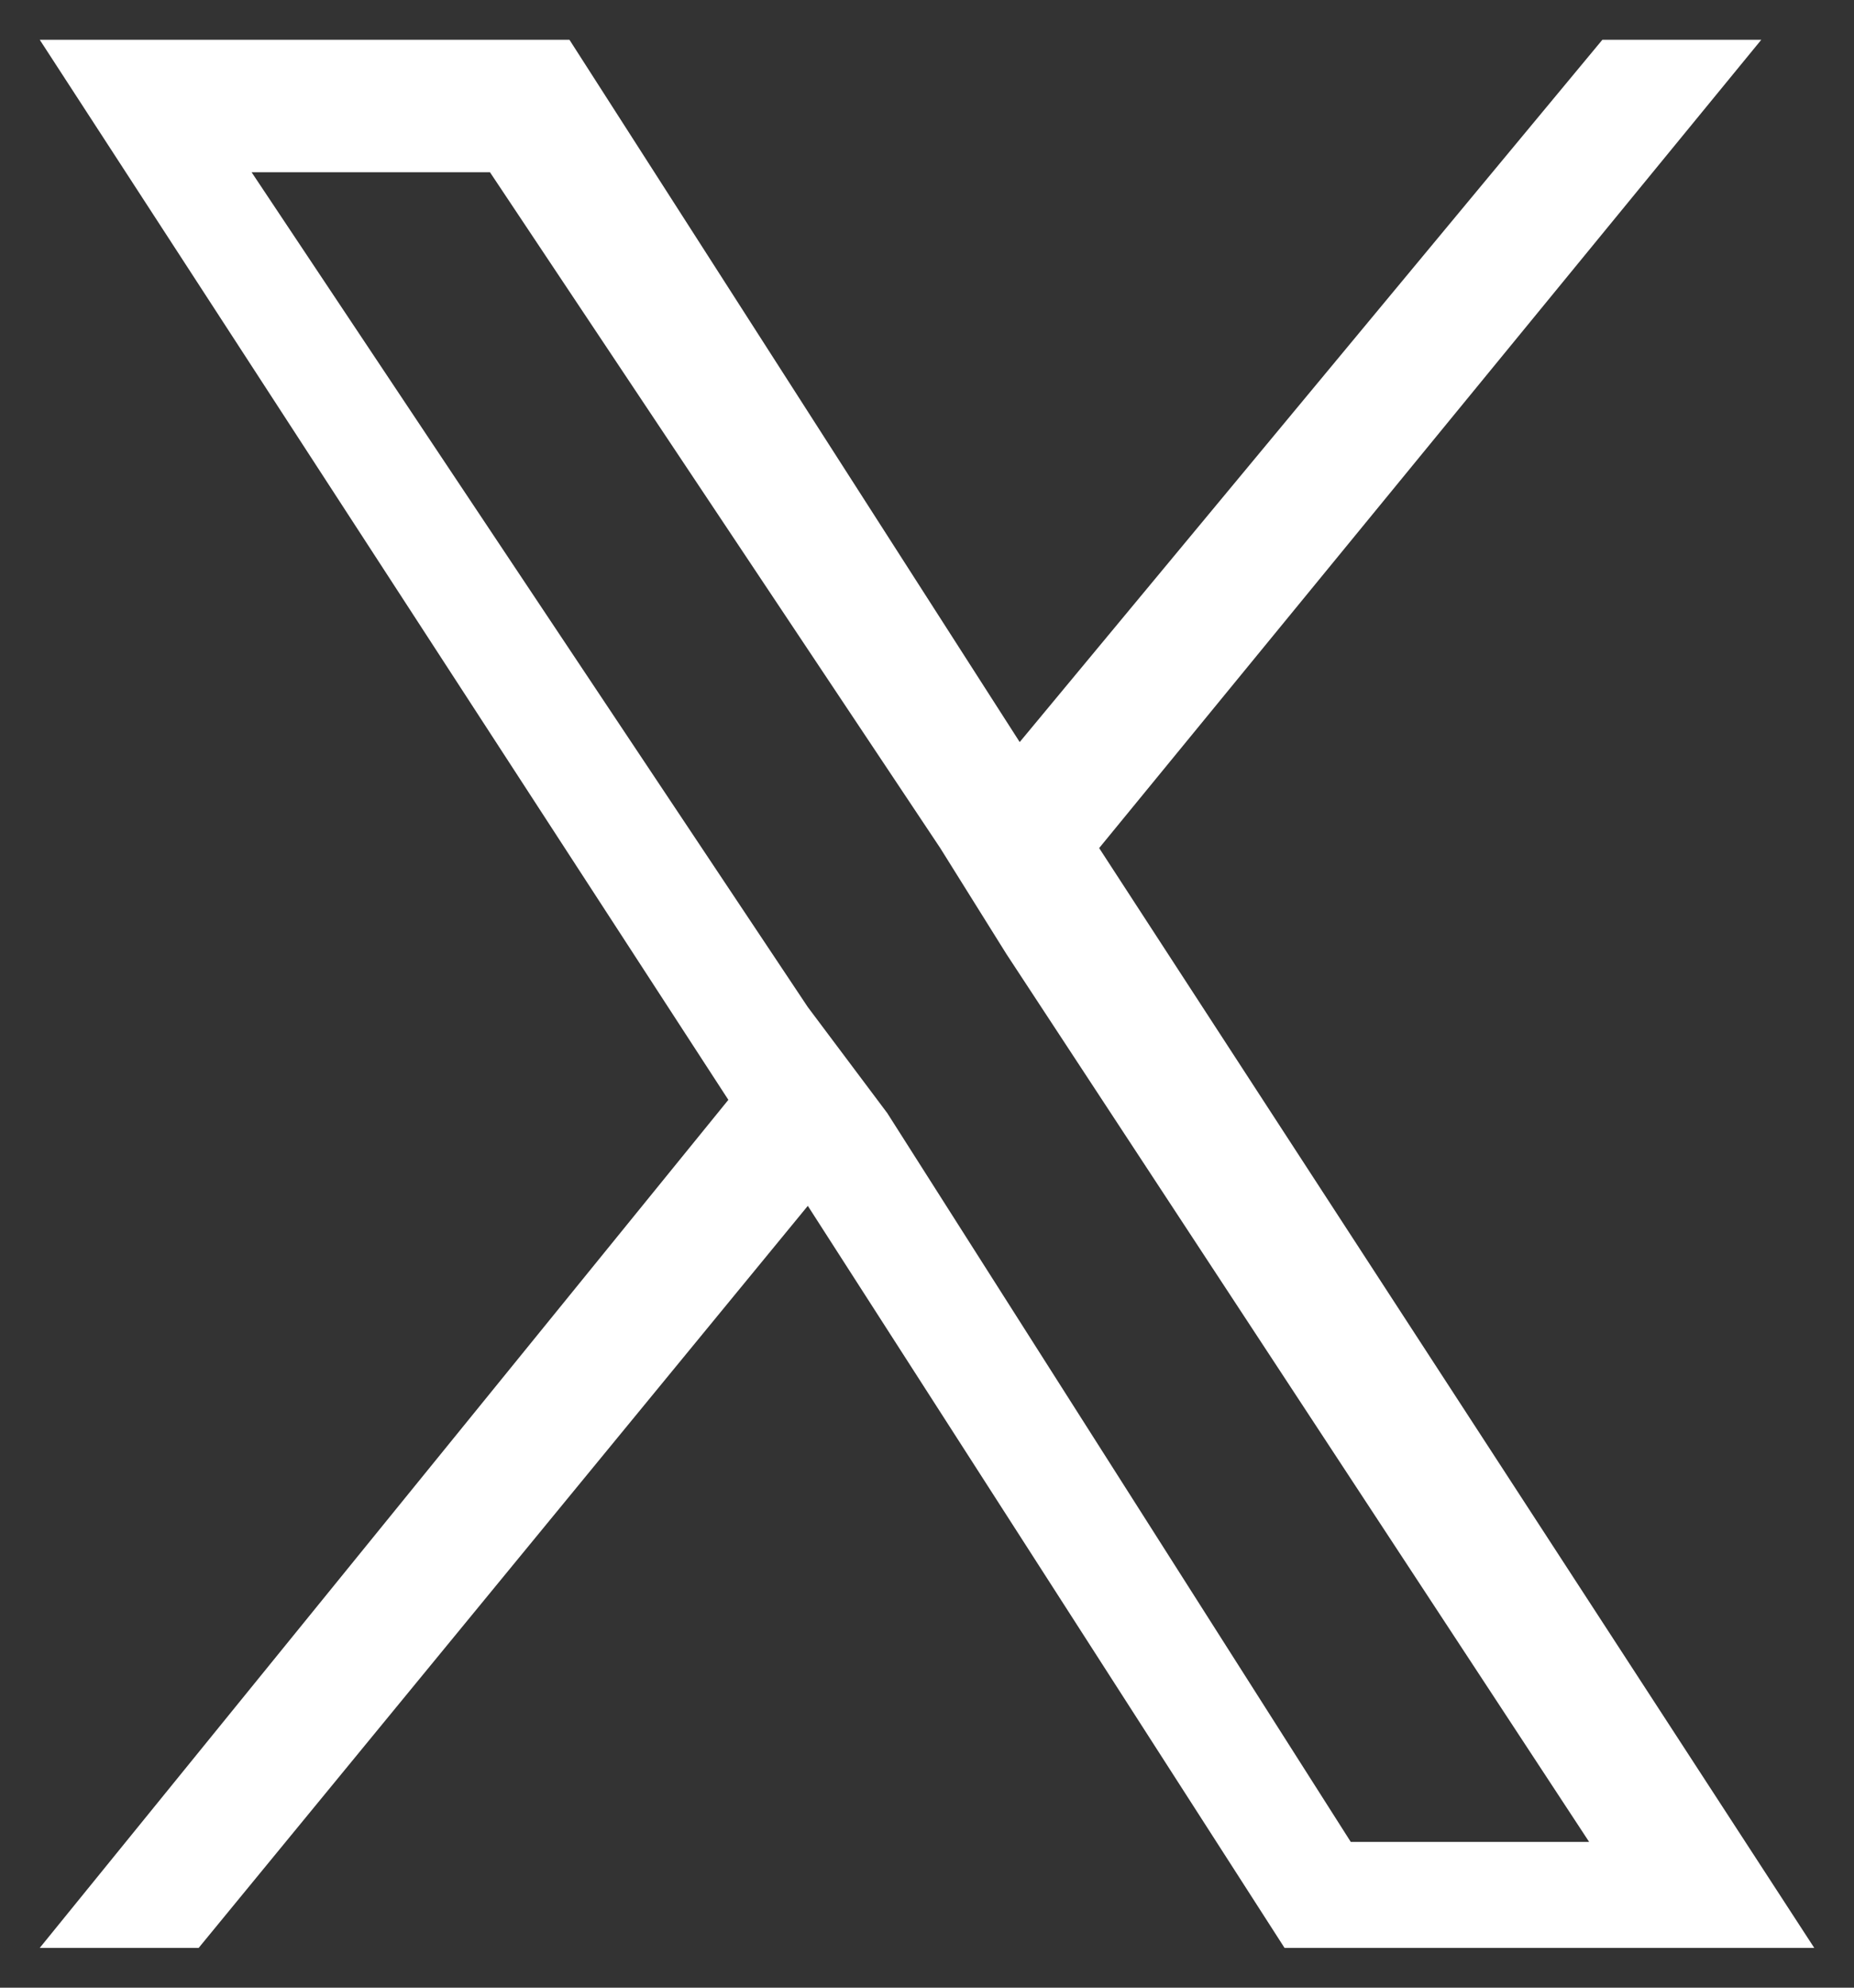 <?xml version="1.0" encoding="utf-8"?>
<!-- Generator: Adobe Illustrator 28.2.0, SVG Export Plug-In . SVG Version: 6.00 Build 0)  -->
<svg version="1.1" id="レイヤー_1" xmlns="http://www.w3.org/2000/svg" xmlns:xlink="http://www.w3.org/1999/xlink" x="0px"
	 y="0px" width="14px" height="15px" viewBox="0 0 14 15" style="enable-background:new 0 0 14 15;" xml:space="preserve">
<rect x="0" y="0" width="14" height="15" fill="#333333" stroke="none"/>
<style type="text/css">
	.st0{fill:#FFFFFF;}
</style>
<g>
	<g>
		<g>
			<path class="st0" d="M8.3,6.4l5-6.1h-1.2L7.7,5.6L4.3,0.3h-4l5.2,8l-5.2,6.4h1.2l4.6-5.6l3.6,5.6h4L8.3,6.4L8.3,6.4z M6.7,8.4
				L6.1,7.6L1.9,1.3h1.8l3.4,5.1l0.5,0.8l4.4,6.7h-1.8L6.7,8.4L6.7,8.4z"/>
		</g>
	</g>
</g>
</svg>

